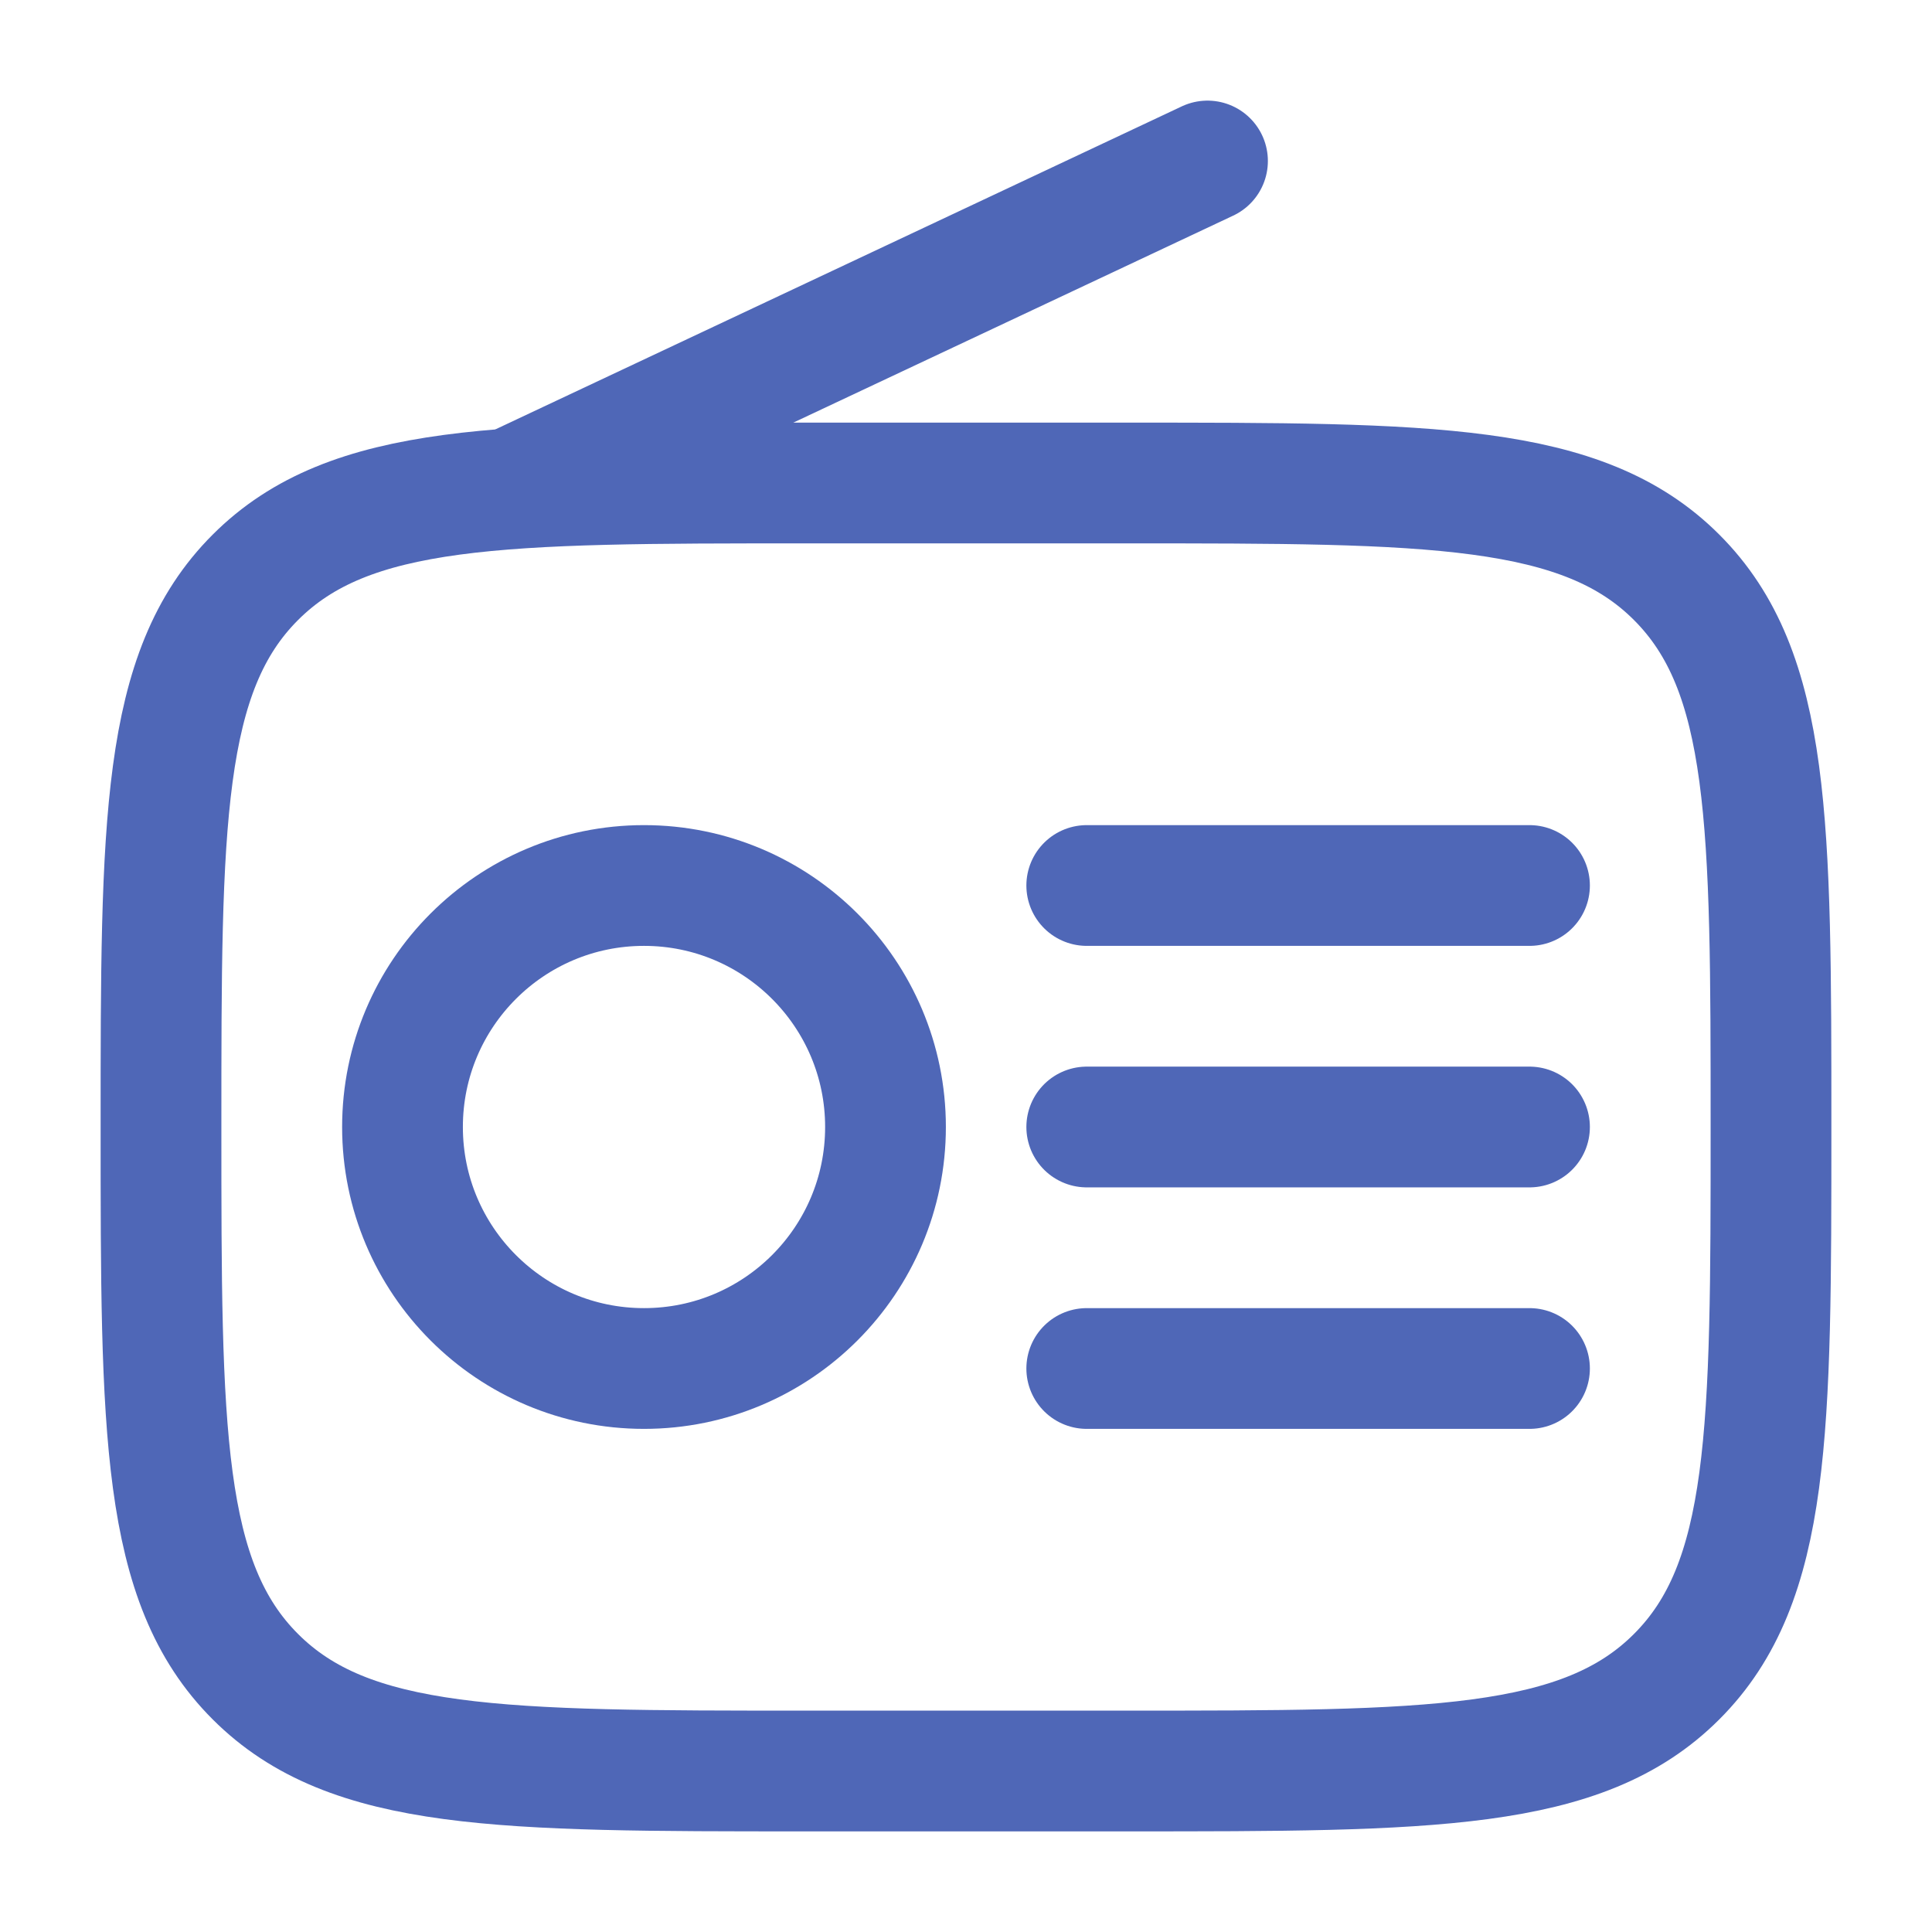 <?xml version="1.0" encoding="utf-8"?><!-- Uploaded to: SVG Repo, www.svgrepo.com, Generator: SVG Repo Mixer Tools -->
<svg width="800px" height="800px" viewBox="0 0 24 24" fill="none" xmlns="http://www.w3.org/2000/svg">
<path d="M2 14C2 10.229 2 8.343 3.172 7.172C4.343 6 6.229 6 10 6H14C17.771 6 19.657 6 20.828 7.172C22 8.343 22 10.229 22 14C22 17.771 22 19.657 20.828 20.828C19.657 22 17.771 22 14 22H10C6.229 22 4.343 22 3.172 20.828C2 19.657 2 17.771 2 14Z" stroke="#4f67b7ff" stroke-width="1.5"/>
<circle cx="8" cy="14" r="3" stroke="#4f67b7ff" stroke-width="1.5"/>
<path d="M13.5 11H19" stroke="#4f67b7ff" stroke-width="1.5" stroke-linecap="round"/>
<path d="M13.5 14H19" stroke="#4f67b7ff" stroke-width="1.5" stroke-linecap="round"/>
<path d="M13.5 17H19" stroke="#4f67b7ff" stroke-width="1.5" stroke-linecap="round"/>
<path d="M6.5 6L15 2" stroke="#4f67b7ff" stroke-width="1.5" stroke-linecap="round"/>
</svg>
